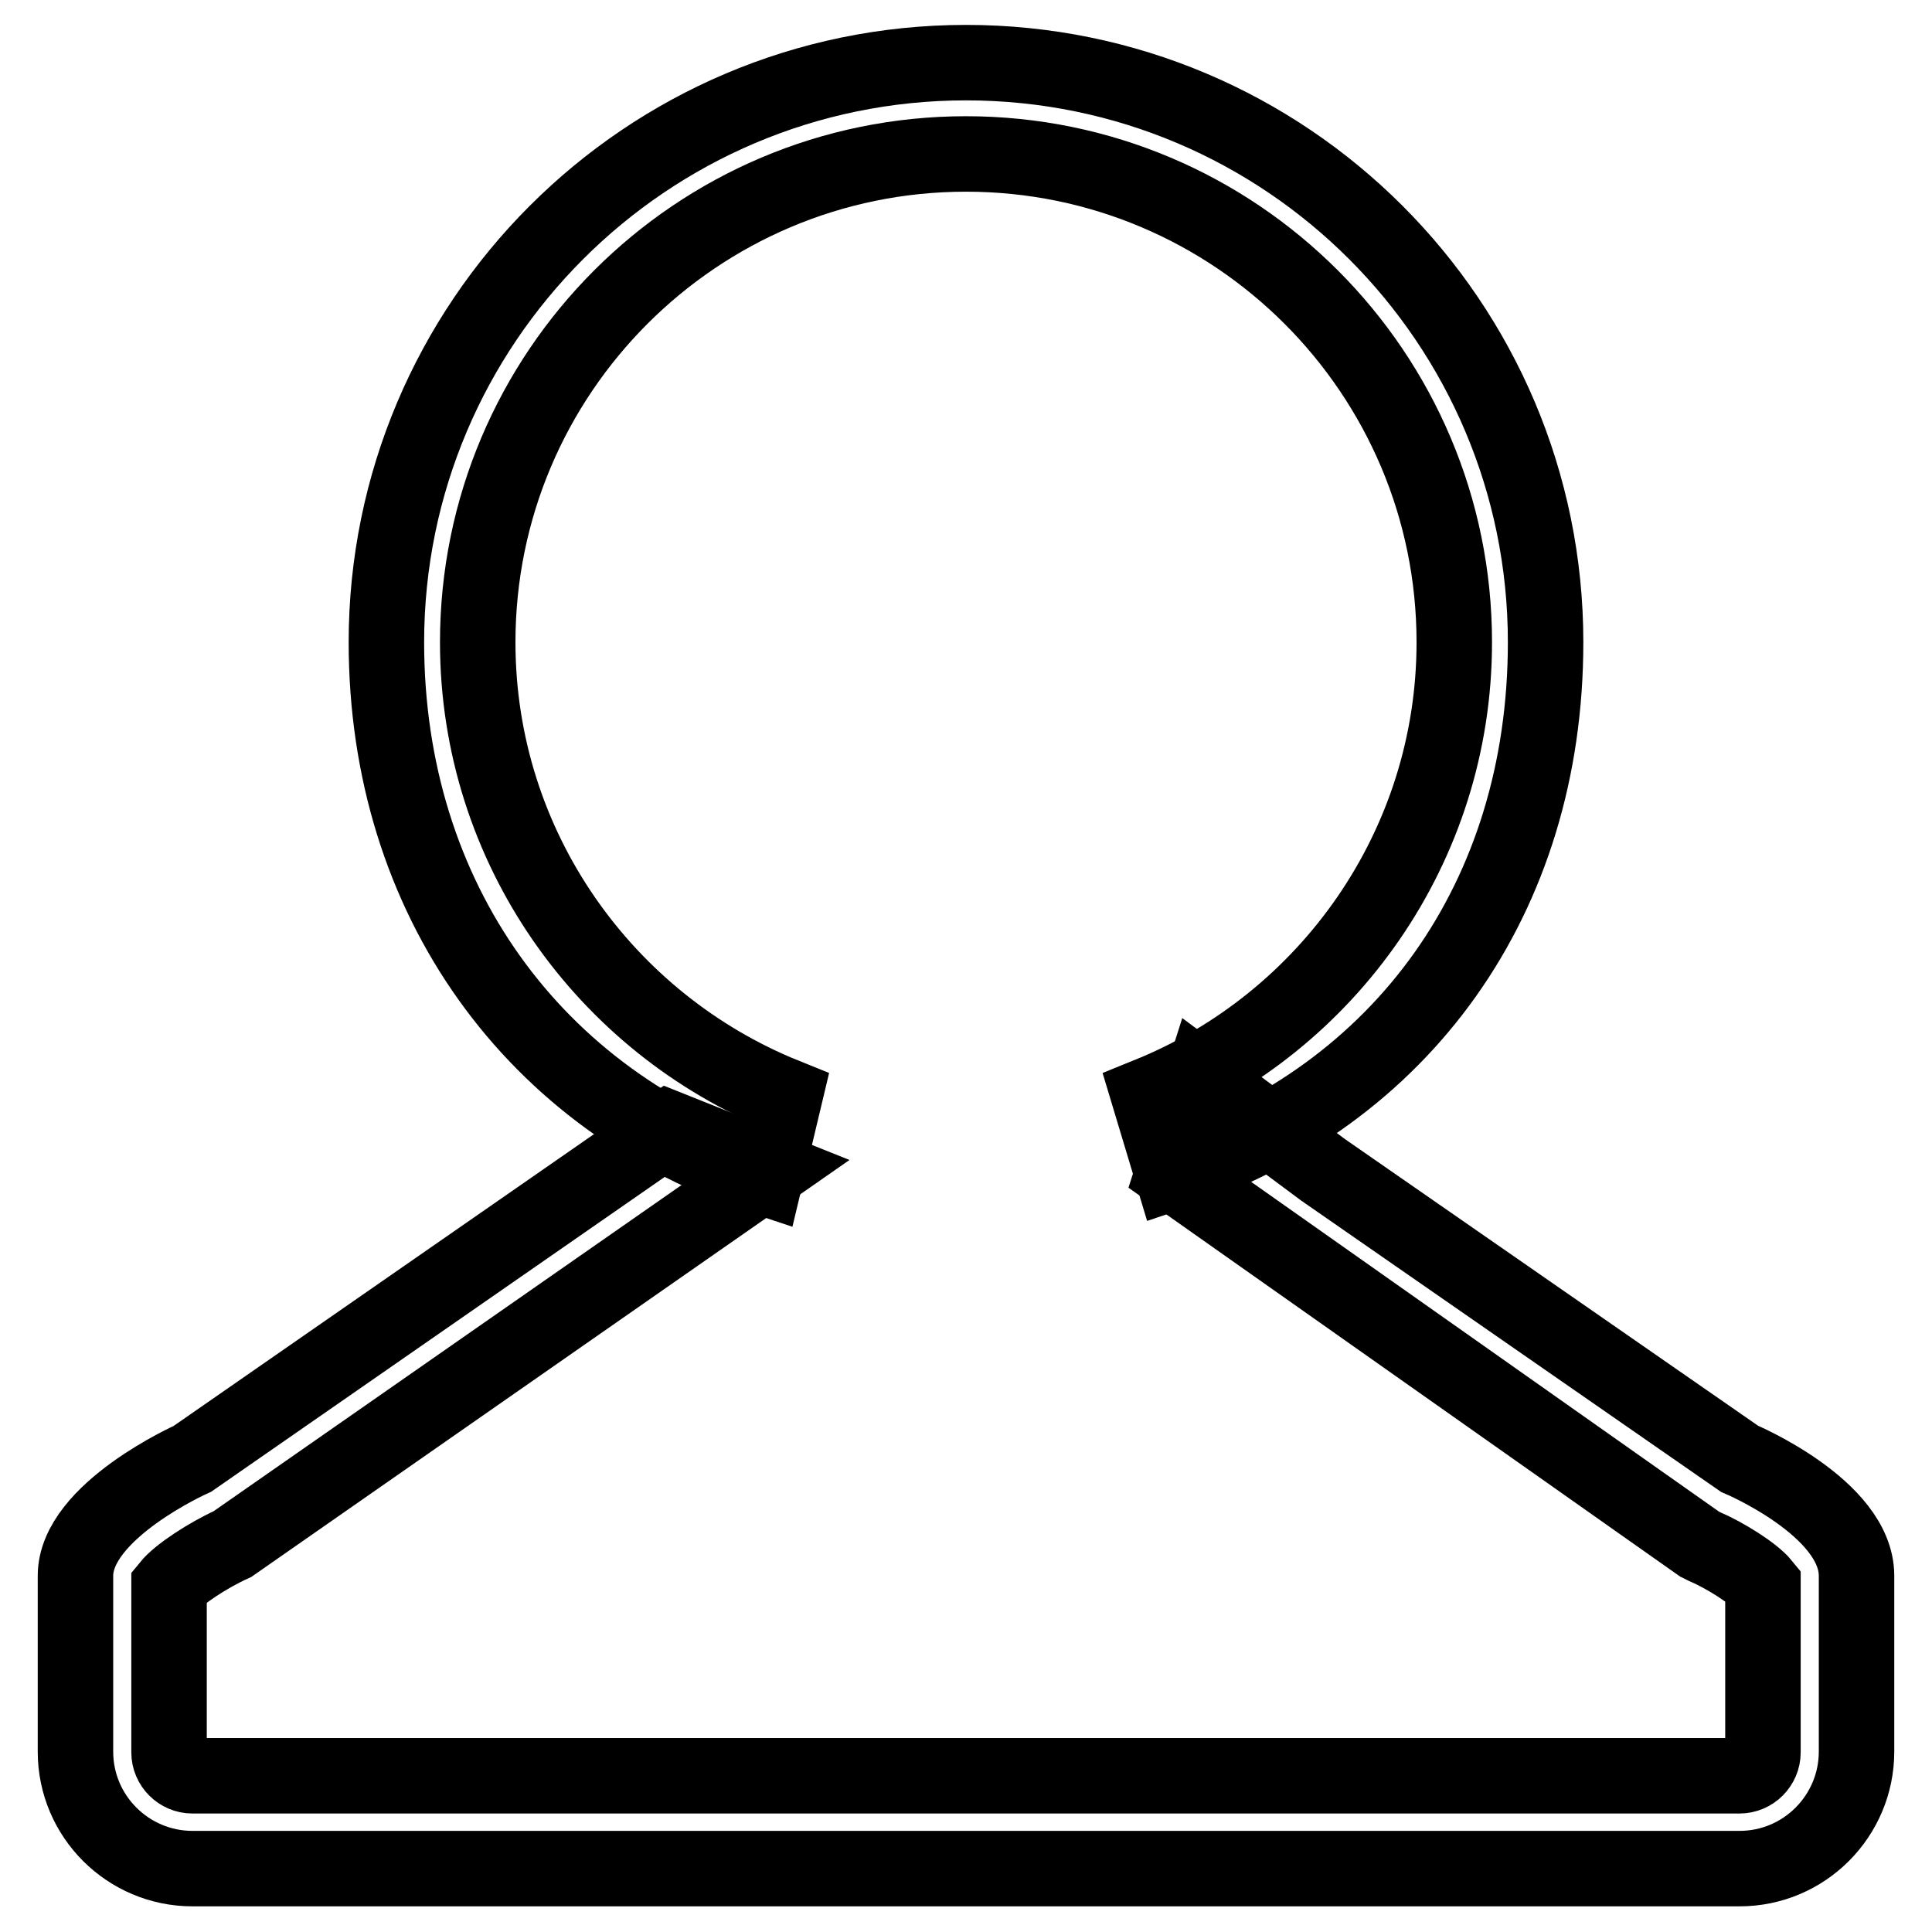 <?xml version="1.0" encoding="utf-8"?>
<!-- Svg Vector Icons : http://www.onlinewebfonts.com/icon -->
<!DOCTYPE svg PUBLIC "-//W3C//DTD SVG 1.1//EN" "http://www.w3.org/Graphics/SVG/1.1/DTD/svg11.dtd">
<svg version="1.1" xmlns="http://www.w3.org/2000/svg" xmlns:xlink="http://www.w3.org/1999/xlink" x="0px" y="0px" viewBox="0 0 256 256" enable-background="new 0 0 256 256" xml:space="preserve">
<g><g><path stroke-width="10" fill-opacity="0" stroke="#000000"  d="M230.5,193.3l-55.2-38.3l-16-11.9l-3.9,12.3l69.8,49.2c0.2,0.1,0.4,0.2,0.6,0.3c2.6,1.1,6.5,3.5,7.8,5.1v22.2c0,1.7-1.4,3.1-3.1,3.1h-205c-1.7,0-3.1-1.4-3.1-3.1v-22c1.3-1.6,5.1-4.1,8.4-5.6l71.3-49.7l-13.5-5.4l-63.1,43.8c0,0-15.5,6.9-15.5,15.5v23.3c0,8.6,7,15.5,15.5,15.5h205c8.6,0,15.5-7,15.5-15.5v-23.3C246,199.8,230.5,193.3,230.5,193.3z"/><path stroke-width="10" fill-opacity="0" stroke="#000000"  d="M128,8.3c-42.4,0-76.8,34.5-76.8,76.8c0,34,19.6,60.9,50.2,71l2.6-10.9c-23.8-9.6-40.7-32.9-40.7-60.1c0-35.7,29-64.7,64.7-64.7c35.7,0,64.7,29,64.7,64.7c0,27.1-16.8,50.4-40.5,60l3.1,10.3c30.5-10.2,49.5-36.4,49.5-70.3C204.8,42.7,170.4,8.3,128,8.3z"/></g></g>
</svg>